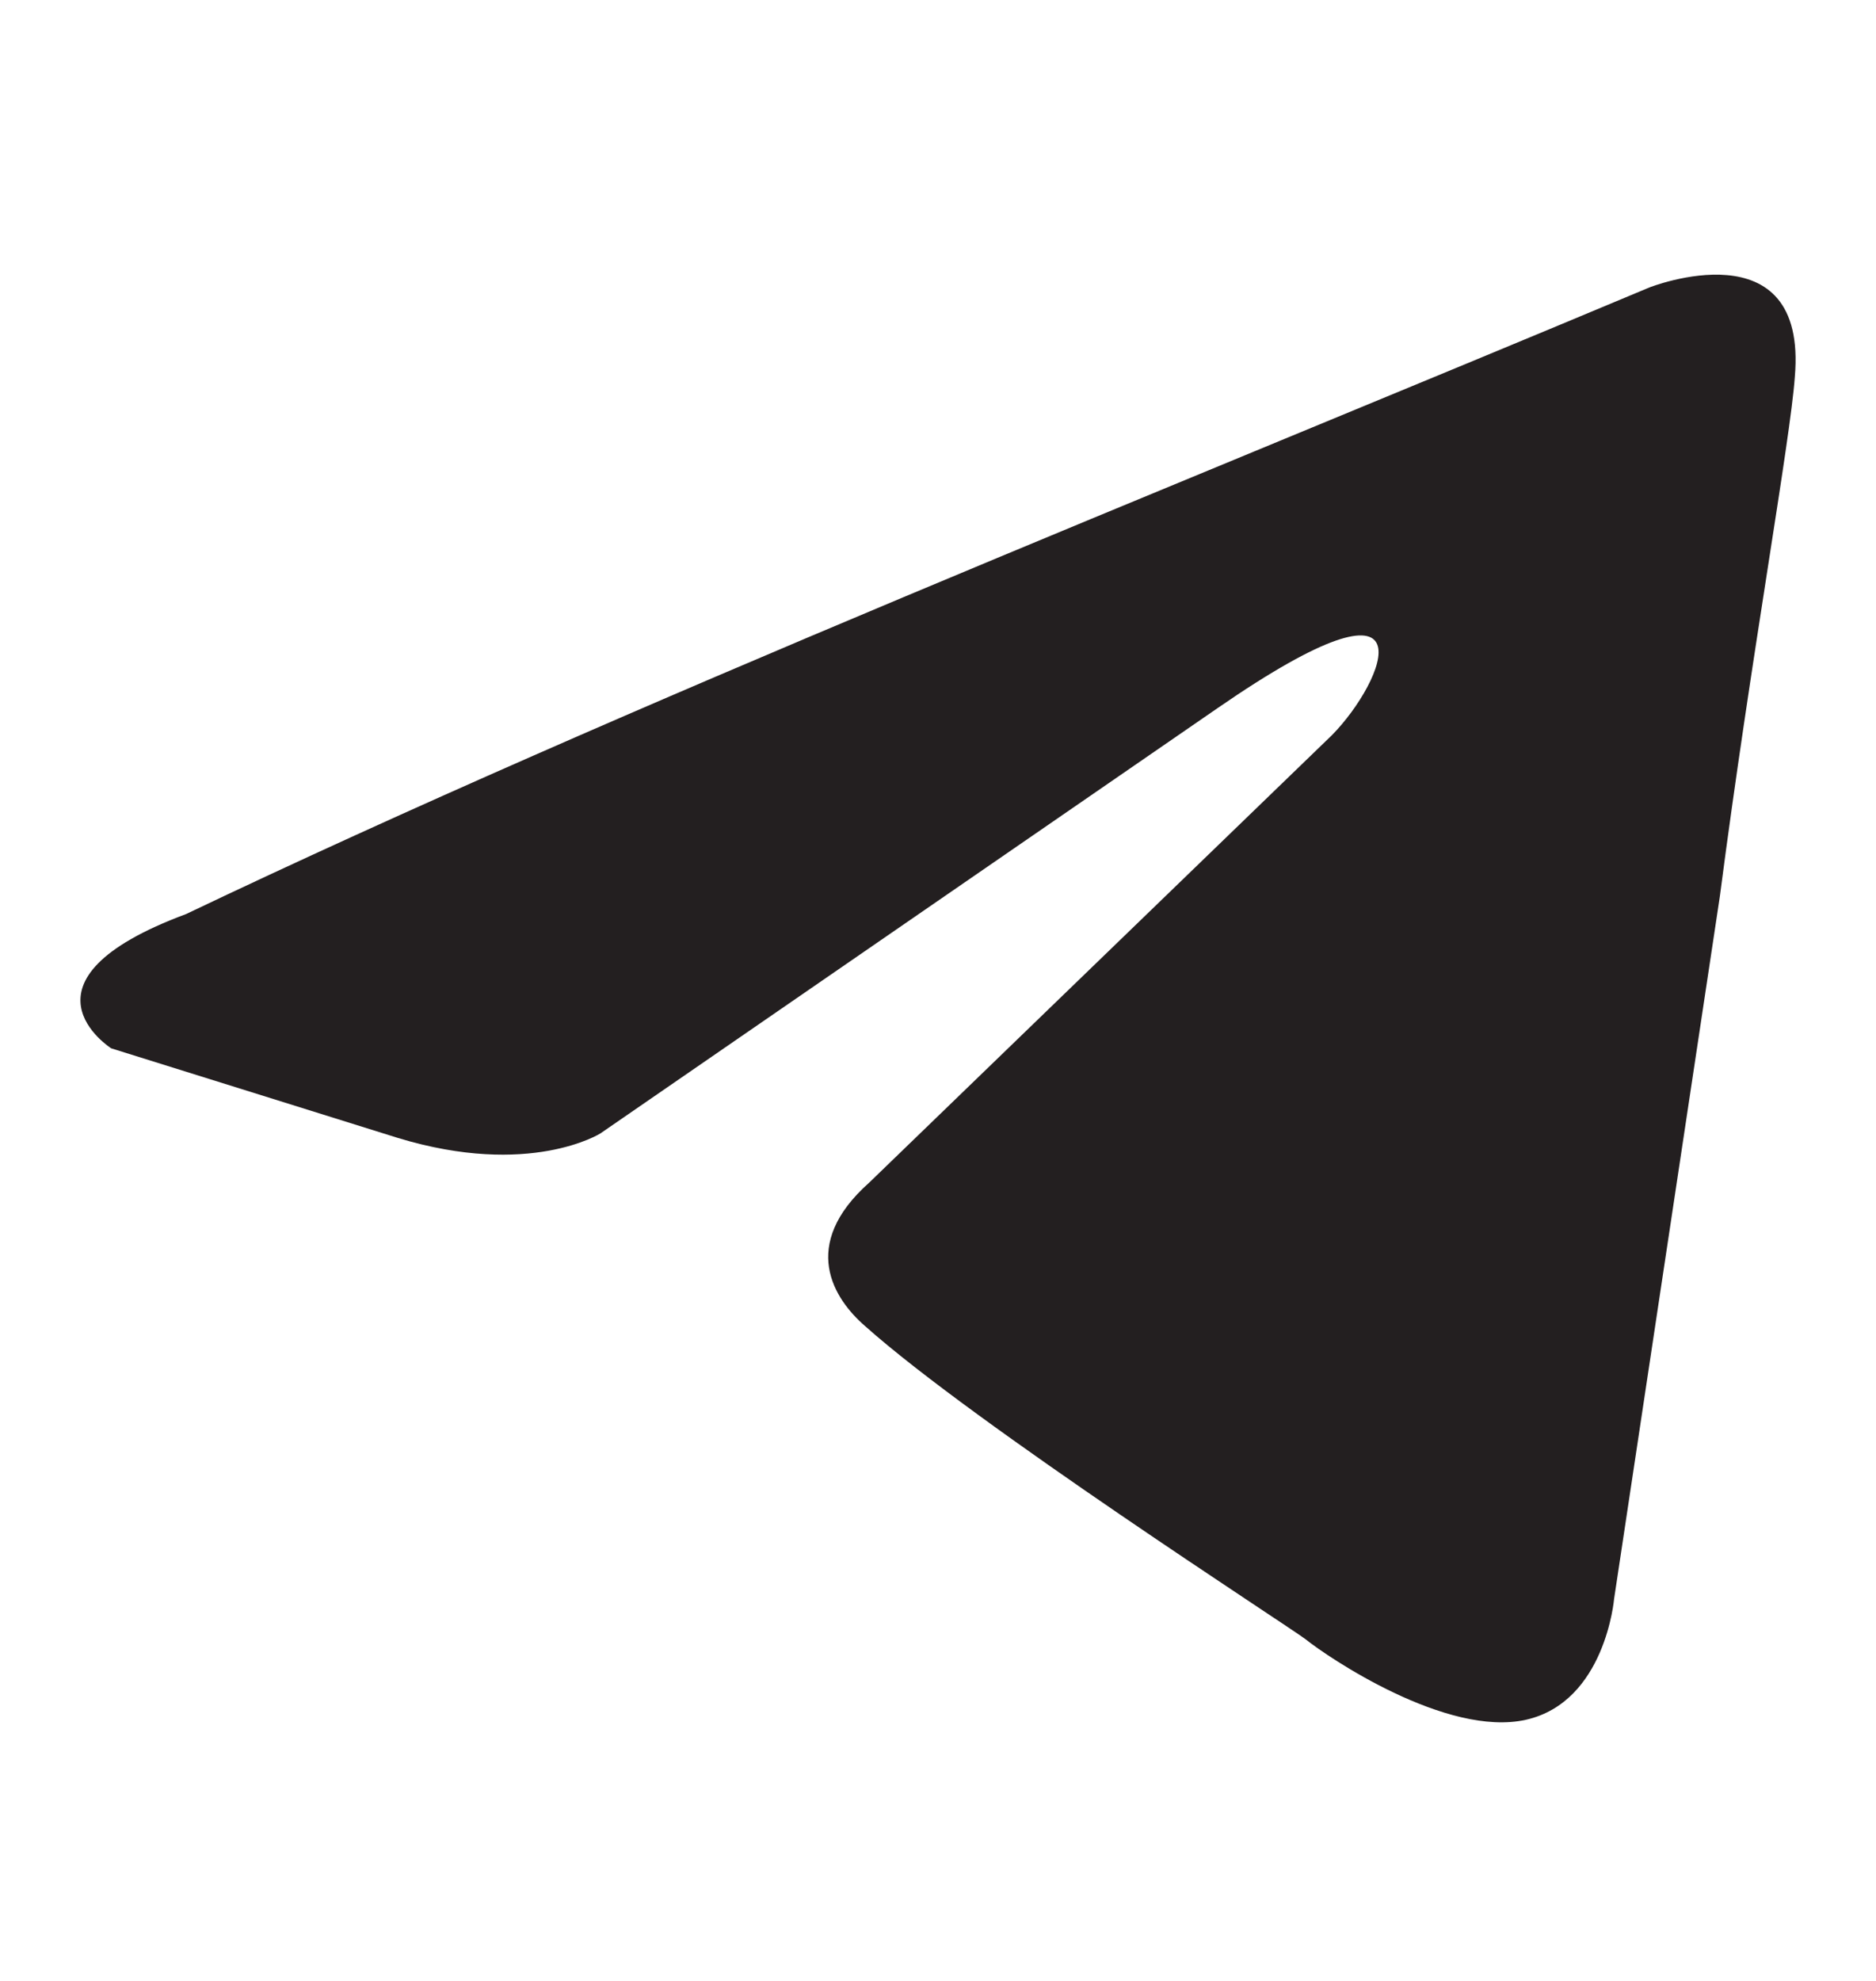 <svg width="18" height="19" viewBox="0 0 18 19" fill="none" xmlns="http://www.w3.org/2000/svg">
<g id="Icons">
<path id="Vector" d="M15.826 2.757C15.826 2.757 17.348 2.156 17.221 3.616C17.179 4.217 16.798 6.32 16.502 8.596L15.487 15.336C15.487 15.336 15.403 16.323 14.642 16.495C13.88 16.667 12.739 15.894 12.527 15.723C12.358 15.594 9.355 13.662 8.298 12.717C8.002 12.46 7.664 11.944 8.34 11.343L12.781 7.05C13.288 6.535 13.796 5.333 11.681 6.793L5.761 10.871C5.761 10.871 5.084 11.3 3.816 10.914L1.067 10.055C1.067 10.055 0.052 9.411 1.786 8.767C6.015 6.75 11.216 4.689 15.826 2.757Z" fill="#231F20"/>
</g>
</svg>
